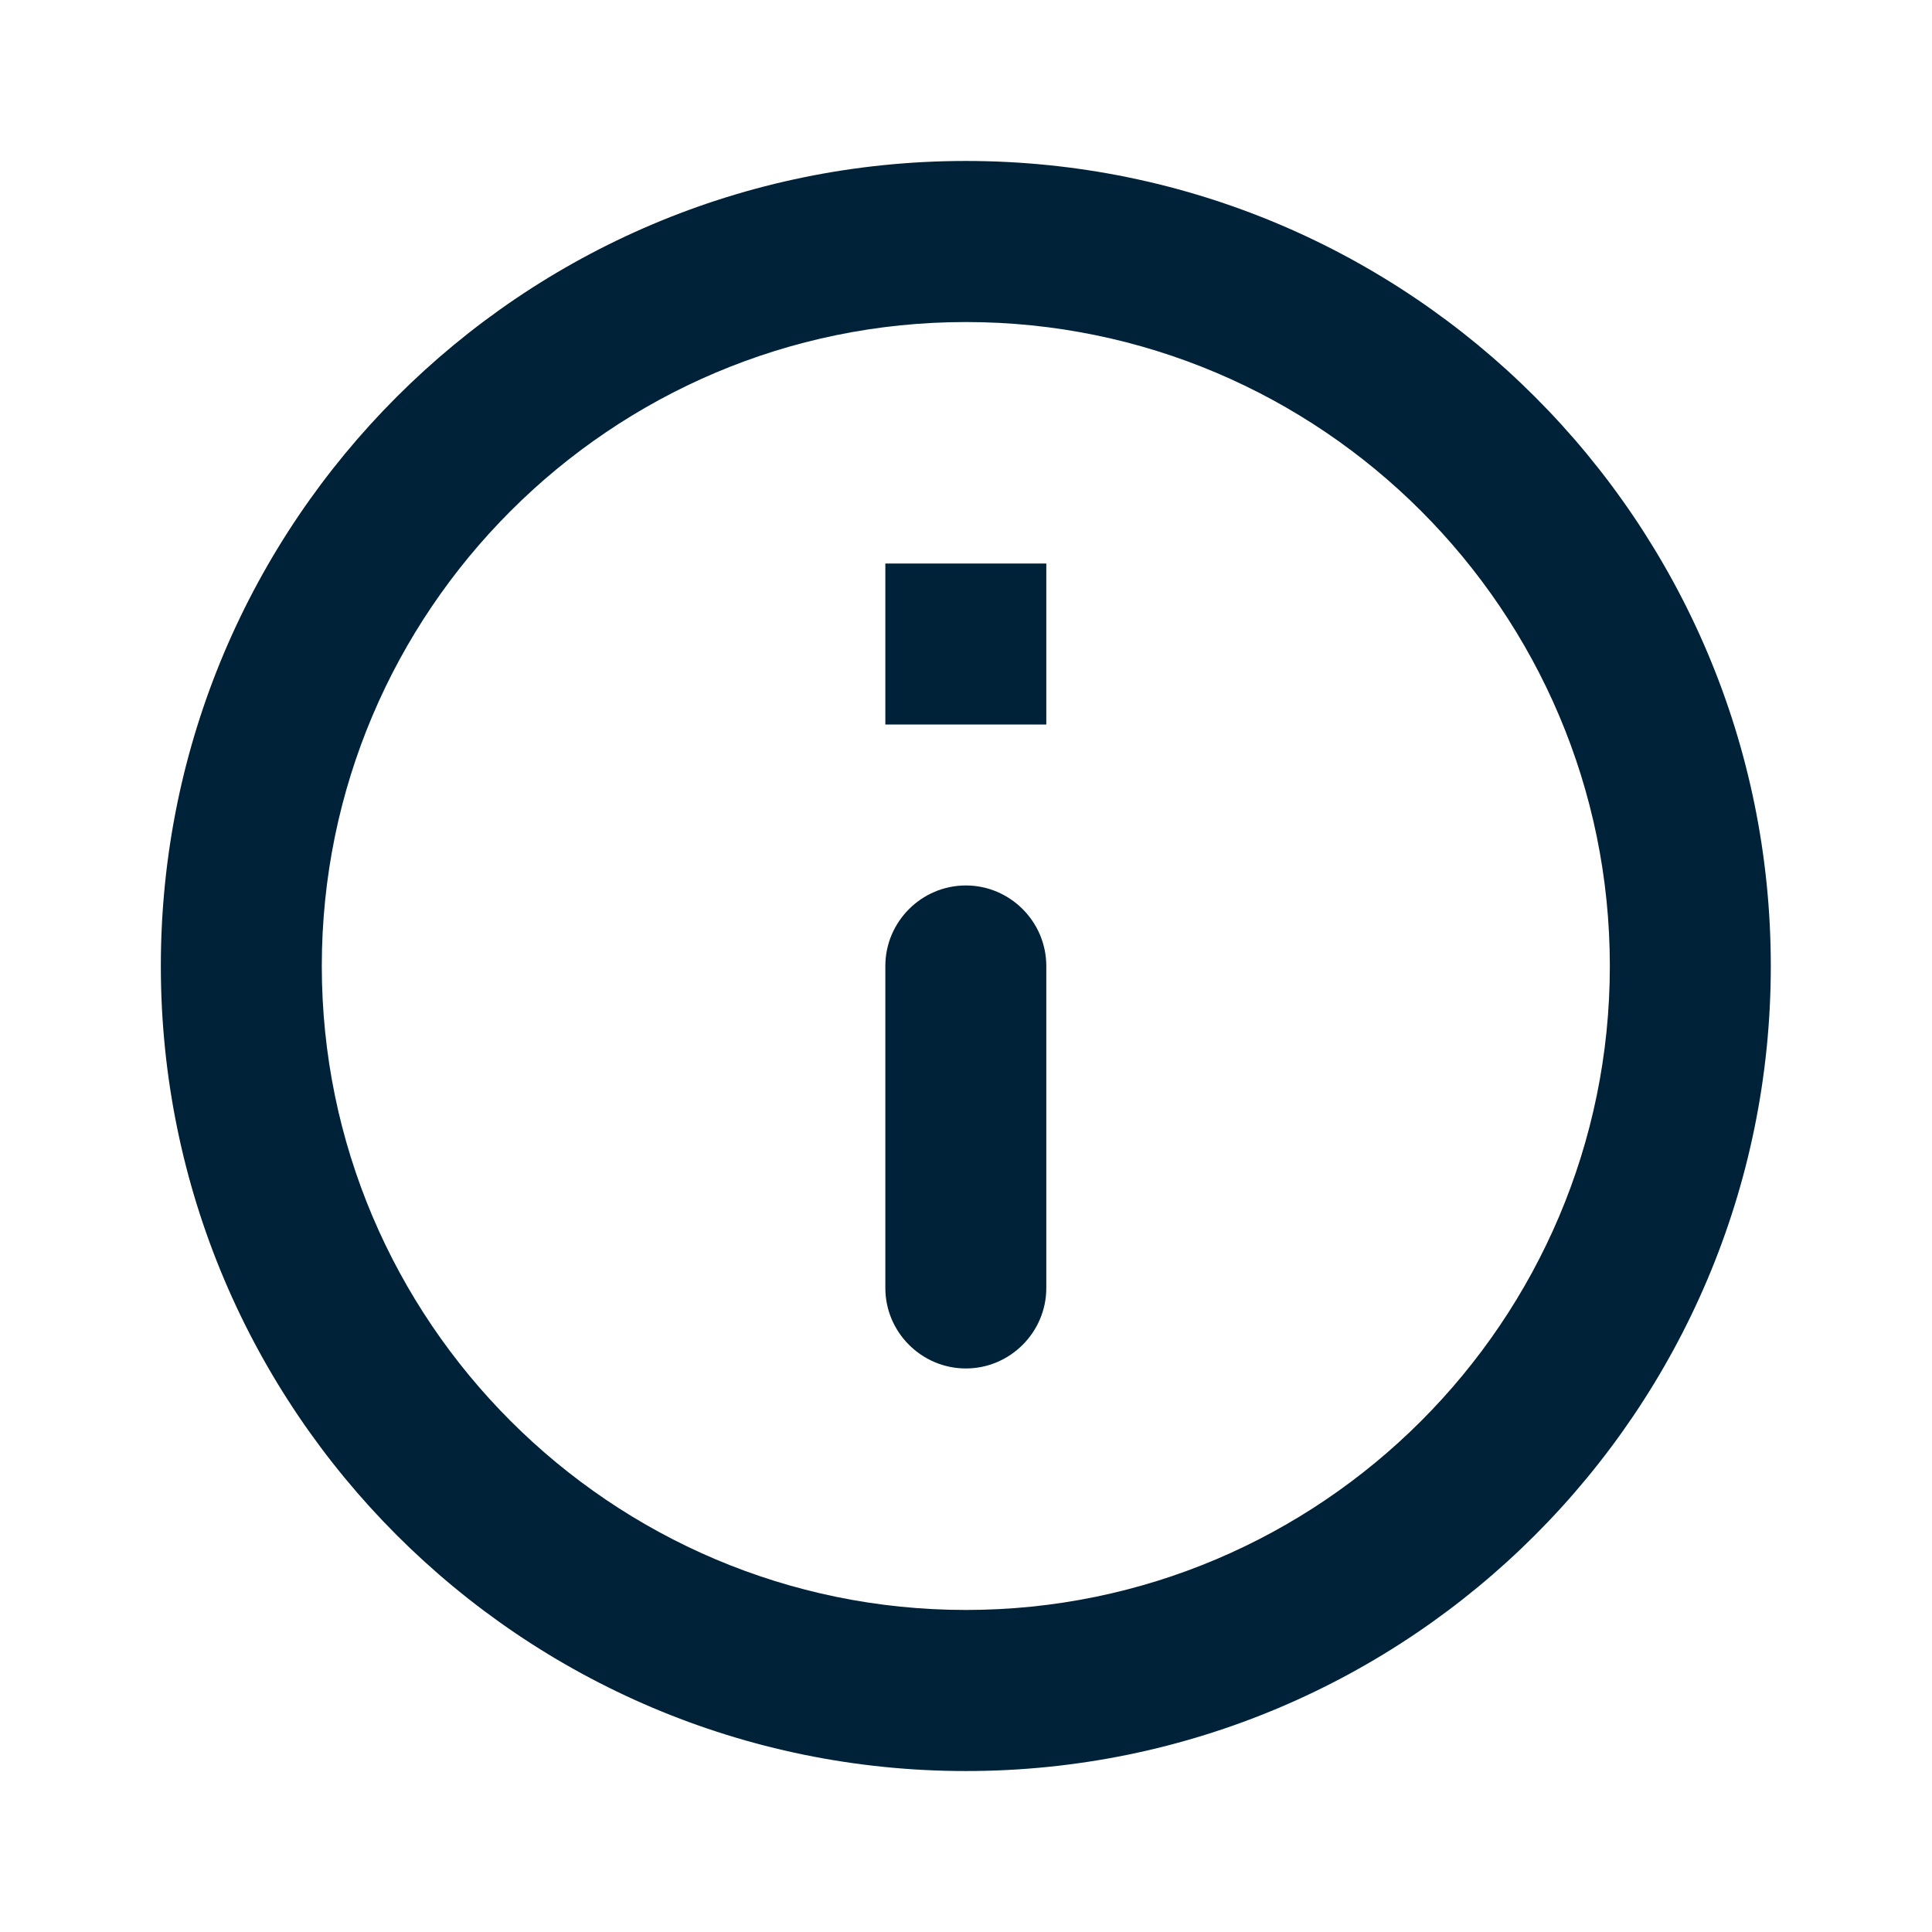 <svg width="16" height="16" viewBox="0 0 16 16" fill="none" xmlns="http://www.w3.org/2000/svg">
<g clip-path="url(#clip0_1584_72270)">
<path d="M7.332 4.667H8.665V6H7.332V4.667ZM7.999 11.333C8.365 11.333 8.665 11.033 8.665 10.667V8C8.665 7.633 8.365 7.333 7.999 7.333C7.632 7.333 7.332 7.633 7.332 8V10.667C7.332 11.033 7.632 11.333 7.999 11.333ZM7.999 1.333C4.319 1.333 1.332 4.32 1.332 8C1.332 11.68 4.319 14.667 7.999 14.667C11.679 14.667 14.665 11.68 14.665 8C14.665 4.32 11.679 1.333 7.999 1.333ZM7.999 13.333C5.059 13.333 2.665 10.94 2.665 8C2.665 5.06 5.059 2.667 7.999 2.667C10.939 2.667 13.332 5.06 13.332 8C13.332 10.94 10.939 13.333 7.999 13.333Z" fill="#002238"/>
</g>
<defs>
<clipPath id="clip0_1584_72270">
<rect width="16" height="16" fill="white"/>
</clipPath>
</defs>
</svg>
